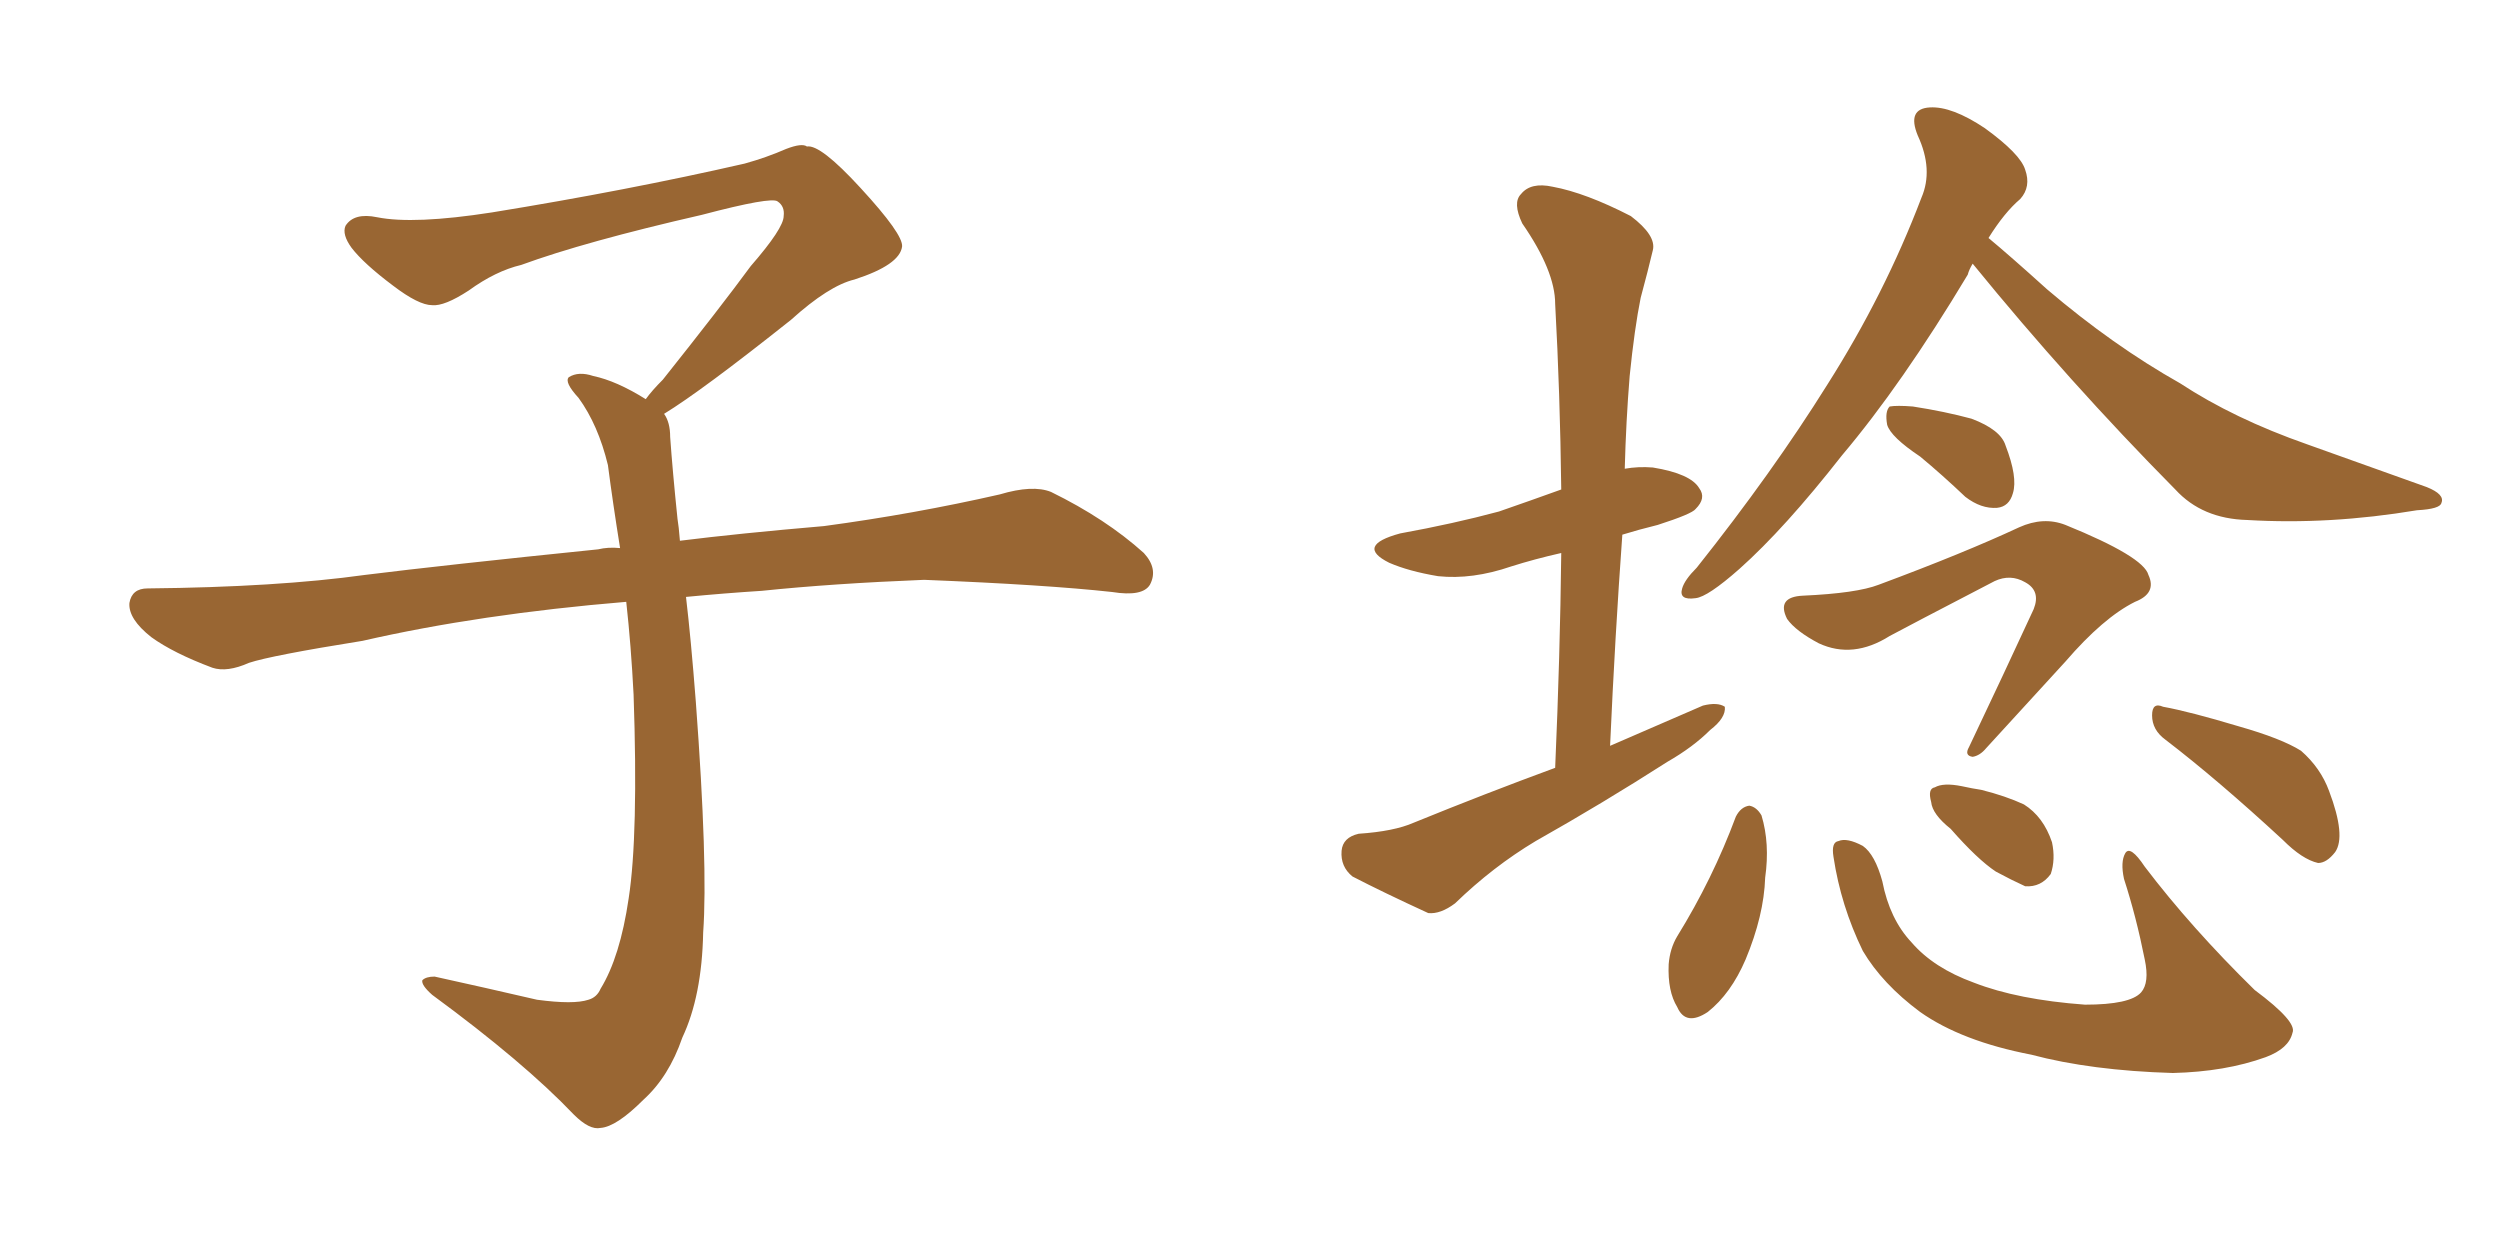 <svg xmlns="http://www.w3.org/2000/svg" xmlns:xlink="http://www.w3.org/1999/xlink" width="300" height="150"><path fill="#996633" padding="10" d="M79.69 49.66L79.69 49.66L79.69 49.66Q80.42 50.68 80.42 52.44L80.42 52.44Q80.71 56.54 81.30 62.26L81.30 62.26Q81.45 63.13 81.59 64.89L81.59 64.89Q88.62 64.01 98.88 63.13L98.88 63.13Q109.72 61.67 119.97 59.33L119.97 59.33Q123.93 58.15 126.12 59.03L126.12 59.03Q132.71 62.26 137.26 66.36L137.26 66.36Q139.01 68.26 137.99 70.17L137.99 70.17Q137.11 71.63 133.45 71.04L133.45 71.04Q125.54 70.17 110.89 69.58L110.89 69.58Q99.90 70.02 91.41 70.90L91.41 70.90Q86.87 71.19 82.32 71.63L82.32 71.63Q82.91 76.61 83.50 84.23L83.50 84.23Q84.96 103.86 84.38 111.91L84.38 111.91Q84.23 119.53 81.88 124.51L81.88 124.51Q80.27 129.20 77.20 131.98L77.20 131.98Q73.97 135.21 72.07 135.35L72.07 135.35Q70.75 135.64 68.85 133.74L68.85 133.74Q62.84 127.44 51.86 119.38L51.86 119.38Q50.54 118.21 50.68 117.63L50.68 117.63Q51.12 117.19 52.15 117.19L52.15 117.19Q58.15 118.51 64.45 119.97L64.45 119.97Q68.85 120.56 70.61 119.97L70.61 119.97Q71.63 119.68 72.07 118.65L72.07 118.65Q74.41 114.84 75.44 107.81L75.44 107.81Q76.61 100.20 76.03 83.35L76.03 83.35Q75.73 77.49 75.15 72.22L75.15 72.22Q57.57 73.68 43.51 76.90L43.51 76.90Q32.52 78.66 29.88 79.54L29.88 79.54Q27.25 80.71 25.49 80.13L25.49 80.13Q20.80 78.37 18.16 76.46L18.16 76.46Q15.38 74.27 15.53 72.36L15.53 72.36Q15.82 70.61 17.72 70.61L17.72 70.61Q33.25 70.46 43.80 68.99L43.80 68.99Q53.17 67.82 71.78 65.92L71.78 65.92Q72.95 65.63 74.41 65.77L74.41 65.77Q73.54 60.35 72.95 55.81L72.95 55.81Q71.78 50.98 69.43 47.75L69.43 47.75Q67.68 45.85 68.26 45.26L68.26 45.26Q69.43 44.53 71.19 45.12L71.19 45.12Q73.97 45.70 77.49 47.90L77.49 47.90Q78.22 46.88 79.54 45.56L79.54 45.56Q86.43 36.91 90.09 31.93L90.09 31.93Q94.04 27.39 94.04 25.93L94.04 25.93Q94.19 24.76 93.31 24.17L93.31 24.17Q92.58 23.58 84.23 25.78L84.23 25.78Q70.17 29.00 62.55 31.79L62.55 31.79Q59.47 32.52 56.25 34.86L56.25 34.86Q53.32 36.77 51.86 36.62L51.86 36.62Q50.24 36.62 47.17 34.28L47.17 34.28Q43.65 31.64 42.19 29.74L42.19 29.74Q41.02 28.13 41.46 27.10L41.46 27.10Q42.48 25.49 45.26 26.07L45.26 26.07Q49.66 26.95 59.03 25.49L59.03 25.49Q75.29 22.85 89.36 19.63L89.36 19.63Q91.99 18.90 94.34 17.87L94.34 17.87Q96.24 17.14 96.83 17.58L96.83 17.58Q98.44 17.29 103.27 22.56L103.27 22.56Q108.40 28.13 108.25 29.59L108.25 29.59Q107.96 31.79 102.54 33.54L102.54 33.54Q99.46 34.28 94.92 38.38L94.92 38.38Q84.23 46.88 79.69 49.66ZM186.62 92.14L186.62 92.14Q187.21 78.66 187.35 66.36L187.35 66.36Q184.13 67.09 181.35 67.97L181.35 67.97Q176.66 69.58 172.56 69.14L172.56 69.14Q169.04 68.55 166.70 67.53L166.70 67.53Q162.60 65.48 168.02 64.01L168.02 64.01Q174.46 62.84 179.88 61.38L179.88 61.38Q183.69 60.06 187.35 58.74L187.35 58.74Q187.21 47.17 186.62 36.47L186.62 36.47Q186.62 32.52 182.67 26.81L182.67 26.81Q181.49 24.32 182.52 23.29L182.52 23.29Q183.69 21.83 186.33 22.41L186.33 22.41Q190.28 23.14 195.70 25.93L195.70 25.93Q198.78 28.27 198.34 30.03L198.34 30.03Q197.75 32.52 196.88 35.74L196.88 35.74Q196.14 39.40 195.56 45.12L195.56 45.12Q195.12 50.54 194.97 56.25L194.97 56.25Q196.58 55.96 198.34 56.10L198.34 56.10Q202.88 56.84 203.91 58.59L203.91 58.59Q204.79 59.77 203.47 61.08L203.47 61.08Q203.03 61.67 198.93 62.99L198.93 62.99Q196.58 63.57 194.68 64.16L194.68 64.16Q193.80 76.32 193.21 89.50L193.21 89.50Q198.93 87.01 204.35 84.67L204.35 84.67Q206.10 84.23 206.98 84.81L206.98 84.81Q207.13 86.13 205.22 87.60L205.22 87.60Q203.17 89.65 200.10 91.41L200.10 91.41Q192.33 96.39 184.28 100.93L184.28 100.93Q179.15 104.00 174.61 108.40L174.61 108.40Q172.85 109.72 171.39 109.57L171.39 109.57Q165.97 107.08 162.30 105.18L162.30 105.18Q160.84 104.00 160.99 102.10L160.99 102.10Q161.13 100.49 163.04 100.05L163.04 100.05Q167.29 99.76 169.63 98.73L169.63 98.73Q178.27 95.21 186.62 92.14ZM236.72 31.64L236.72 31.64Q236.28 32.37 236.13 32.96L236.13 32.96Q228.22 46.14 221.04 54.64L221.04 54.64Q214.16 63.43 208.74 68.26L208.74 68.26Q204.93 71.63 203.47 71.78L203.47 71.78Q201.42 72.07 201.86 70.61L201.86 70.61Q202.15 69.58 203.61 68.12L203.61 68.12Q212.70 56.69 219.29 46.14L219.29 46.14Q226.17 35.30 230.57 23.73L230.57 23.73Q232.03 20.36 230.13 16.26L230.13 16.26Q228.81 13.04 231.59 12.89L231.59 12.89Q234.23 12.74 238.18 15.38L238.18 15.38Q242.43 18.46 243.02 20.36L243.02 20.36Q243.75 22.41 242.43 23.88L242.43 23.88Q240.53 25.49 238.62 28.56L238.62 28.56Q241.11 30.62 245.65 34.72L245.65 34.72Q253.56 41.46 261.62 46.00L261.62 46.00Q268.07 50.24 276.86 53.32L276.86 53.32Q284.62 56.10 291.21 58.45L291.21 58.45Q293.41 59.33 292.97 60.35L292.97 60.35Q292.82 61.08 290.04 61.23L290.04 61.23Q279.49 62.99 269.68 62.40L269.68 62.40Q264.26 62.26 261.04 58.74L261.04 58.74Q248.29 45.85 236.72 31.64ZM230.42 54.79L230.42 54.79Q226.90 52.44 226.46 50.98L226.46 50.98Q226.17 49.37 226.76 48.78L226.76 48.78Q227.64 48.63 229.54 48.78L229.54 48.78Q233.35 49.37 236.57 50.24L236.57 50.24Q240.09 51.56 240.67 53.47L240.67 53.47Q242.14 57.28 241.55 59.18L241.55 59.18Q241.11 60.79 239.65 60.94L239.65 60.94Q237.74 61.08 235.84 59.62L235.84 59.62Q233.06 56.98 230.42 54.79ZM216.36 71.48L216.36 71.48Q222.80 71.19 225.44 70.17L225.44 70.17Q235.69 66.36 242.29 63.28L242.29 63.28Q245.21 61.96 247.85 62.99L247.85 62.99Q257.23 66.80 257.81 68.99L257.81 68.99Q258.84 71.19 256.20 72.22L256.20 72.22Q252.39 74.12 247.85 79.39L247.85 79.39Q242.87 84.81 238.33 89.79L238.33 89.79Q237.60 90.67 236.72 90.82L236.72 90.82Q235.69 90.67 236.28 89.65L236.28 89.65Q240.53 80.71 244.04 73.10L244.04 73.10Q244.92 70.90 243.02 69.87L243.02 69.87Q241.26 68.85 239.36 69.73L239.36 69.73Q228.66 75.29 226.76 76.32L226.76 76.32Q222.36 79.10 218.26 77.20L218.26 77.20Q215.48 75.73 214.45 74.27L214.45 74.27Q213.13 71.63 216.36 71.48ZM208.30 98.00L208.30 98.00Q208.89 96.83 209.91 96.68L209.91 96.68Q210.79 96.83 211.38 97.85L211.38 97.85Q212.40 101.22 211.82 105.32L211.82 105.32Q211.67 109.86 209.47 115.14L209.47 115.14Q207.71 119.24 204.93 121.44L204.93 121.44Q202.29 123.19 201.27 120.85L201.27 120.85Q200.10 118.95 200.24 115.72L200.24 115.72Q200.39 113.82 201.27 112.35L201.27 112.35Q205.52 105.47 208.30 98.00ZM220.02 102.83L220.02 102.83Q219.73 101.07 220.61 100.93L220.61 100.93Q221.63 100.49 223.54 101.51L223.54 101.51Q225 102.54 225.88 105.76L225.88 105.76Q226.76 110.30 229.39 113.09L229.39 113.09Q232.03 116.16 236.87 117.92L236.87 117.92Q242.14 119.97 250.20 120.56L250.20 120.56Q255.62 120.56 256.93 119.09L256.93 119.09Q257.96 117.92 257.37 115.14L257.37 115.14Q256.35 110.01 254.88 105.47L254.88 105.47Q254.44 103.42 255.03 102.39L255.03 102.39Q255.62 101.37 257.37 104.00L257.37 104.00Q262.94 111.33 270.56 118.80L270.56 118.80Q275.68 122.61 275.10 123.93L275.10 123.93Q274.66 125.83 271.88 126.86L271.88 126.86Q267.04 128.61 260.74 128.76L260.74 128.76Q250.93 128.47 243.75 126.56L243.75 126.56Q235.40 124.95 230.42 121.44L230.42 121.44Q225.88 118.07 223.54 114.11L223.54 114.11Q220.90 108.69 220.02 102.83ZM234.08 99.46L234.08 99.46Q231.88 97.71 231.74 96.24L231.74 96.24Q231.30 94.63 232.18 94.48L232.18 94.48Q233.20 93.90 235.40 94.34L235.40 94.34Q236.72 94.63 237.74 94.78L237.74 94.78Q240.67 95.51 242.87 96.53L242.87 96.53Q245.21 98.00 246.24 101.07L246.24 101.07Q246.68 103.13 246.09 104.88L246.09 104.88Q244.92 106.49 243.02 106.35L243.02 106.35Q241.41 105.62 239.50 104.59L239.50 104.59Q237.30 103.13 234.08 99.46ZM259.86 88.77L259.86 88.77L259.86 88.77Q258.25 87.60 258.25 85.84L258.25 85.84Q258.25 84.23 259.57 84.81L259.57 84.81Q262.79 85.40 268.65 87.16L268.65 87.16Q273.78 88.62 276.12 90.09L276.12 90.09Q278.47 92.14 279.49 94.92L279.49 94.92Q281.54 100.34 280.22 102.25L280.22 102.25Q279.20 103.56 278.17 103.56L278.17 103.56Q276.27 103.13 273.93 100.78L273.93 100.78Q266.16 93.60 259.86 88.77Z"/></svg>